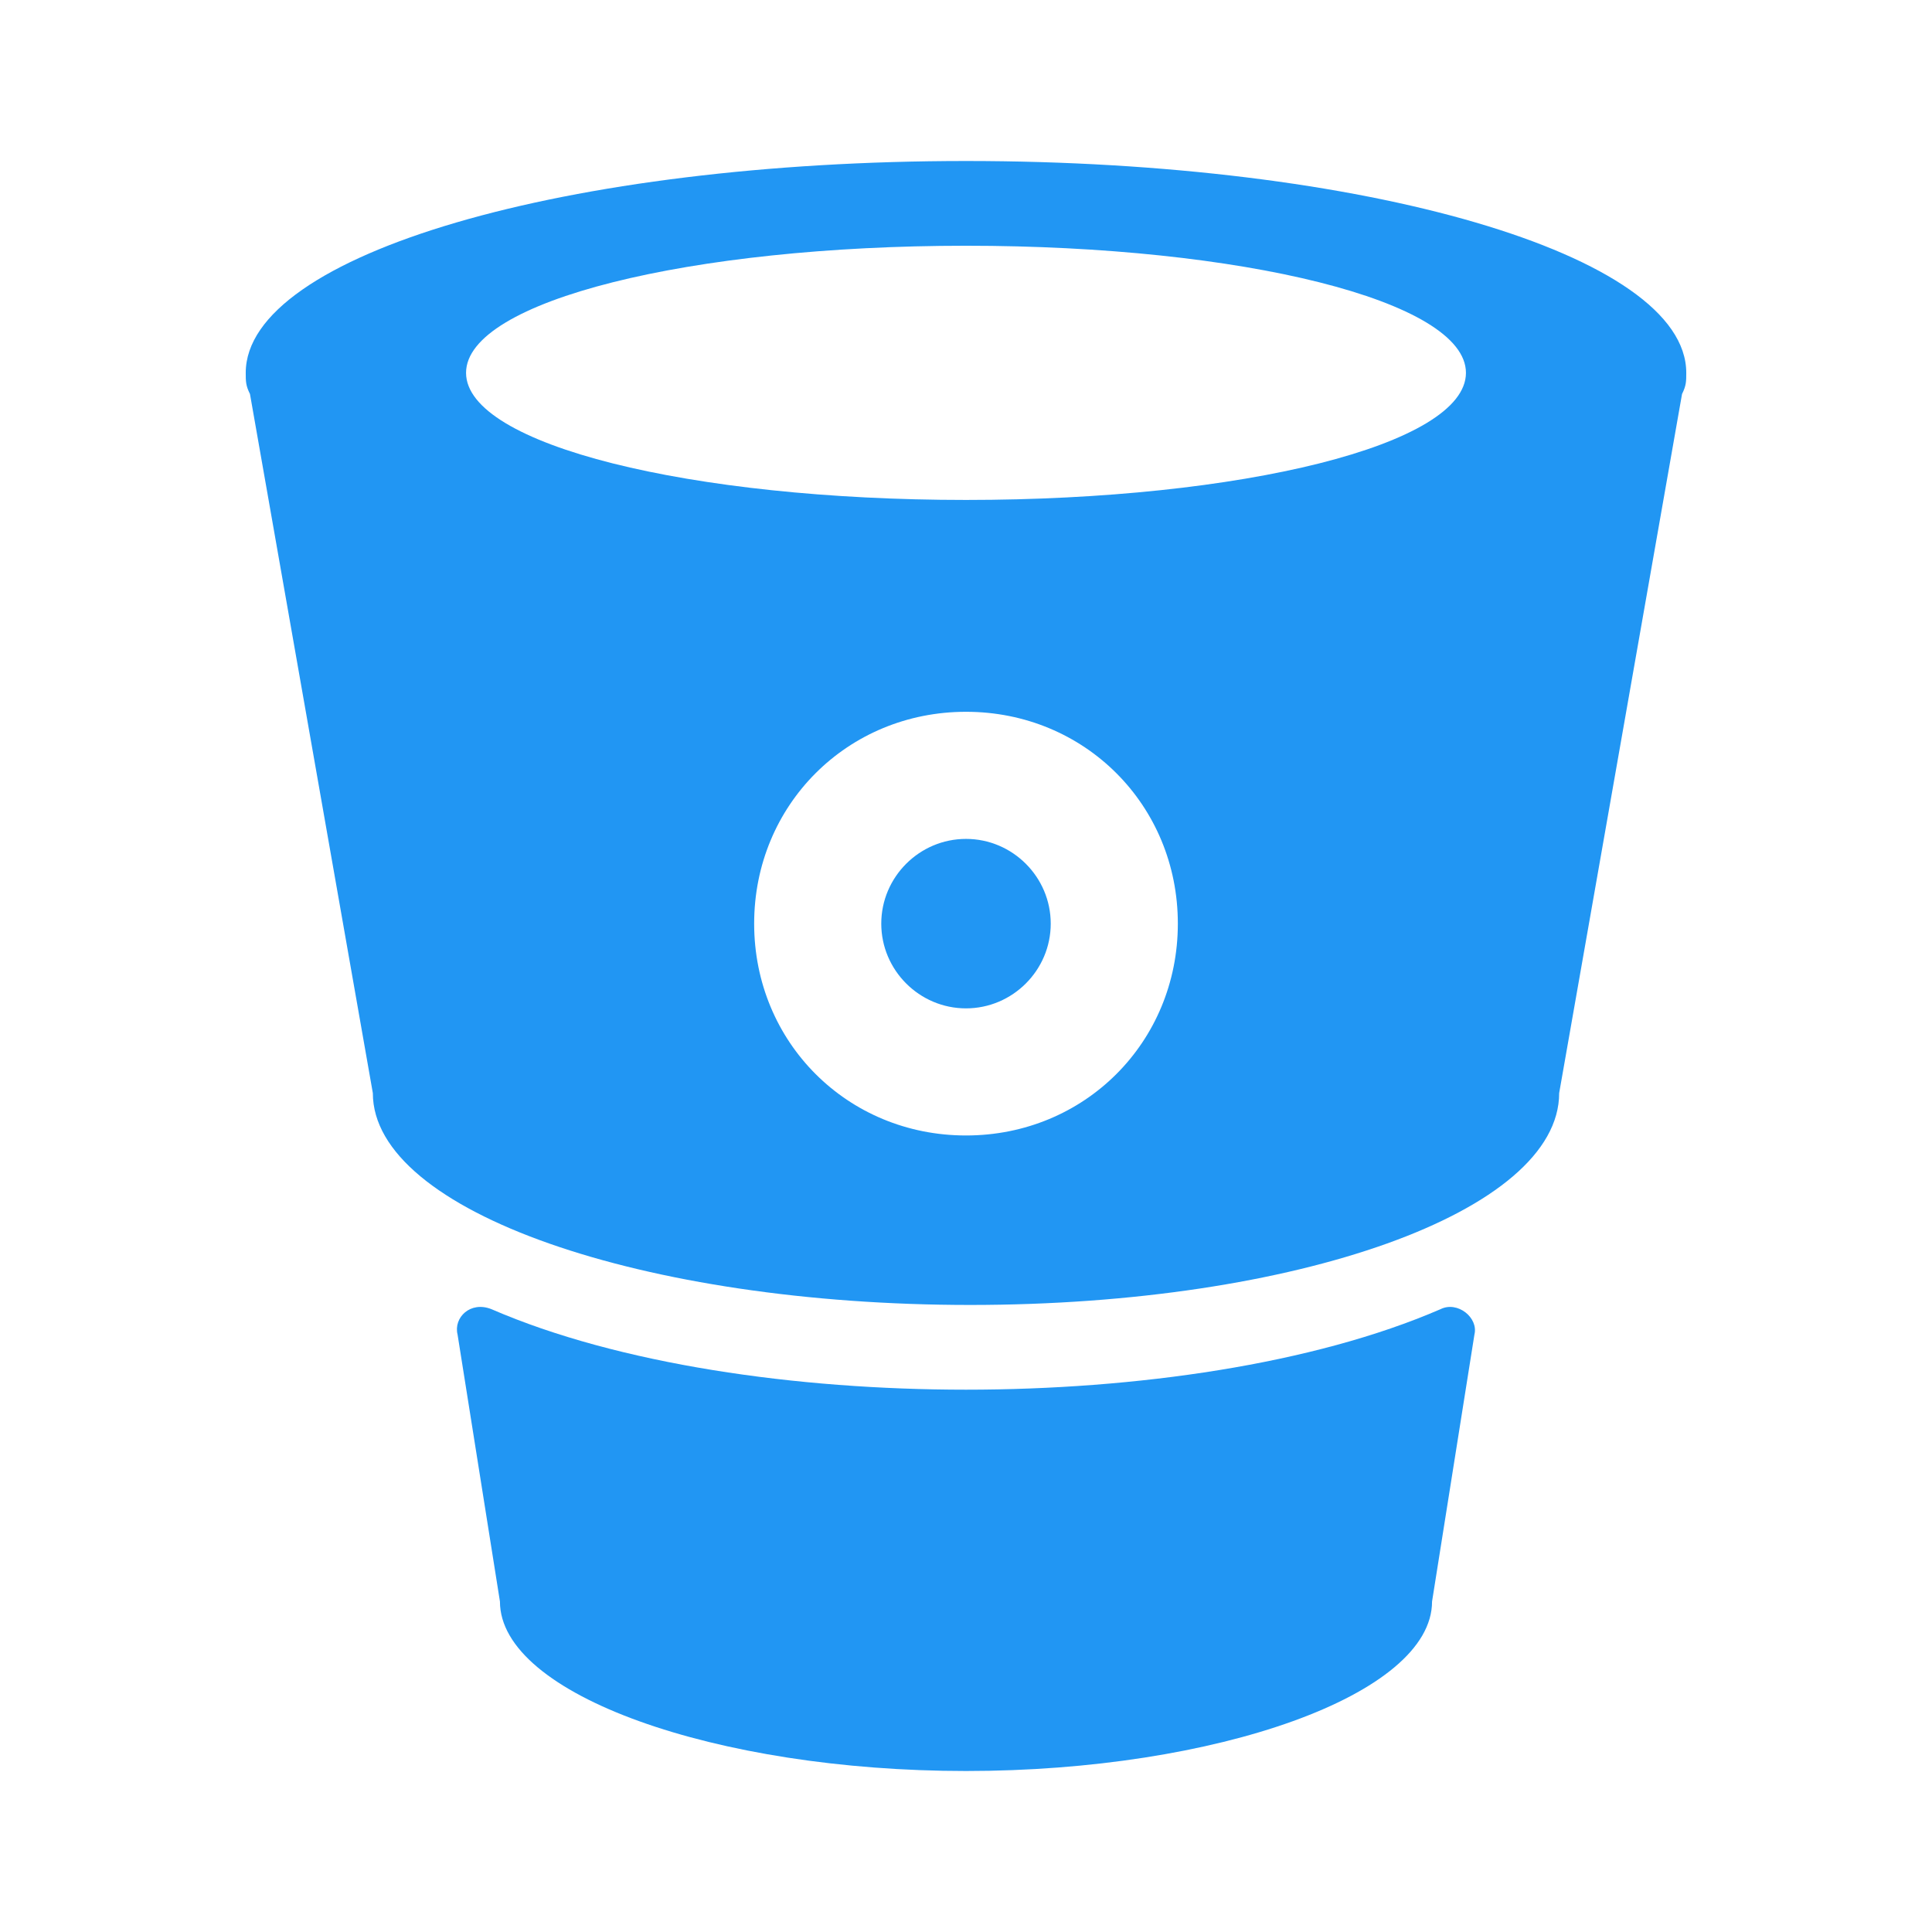 <?xml version="1.0" encoding="UTF-8" standalone="no"?>
<svg
   xmlns:dc="http://purl.org/dc/elements/1.1/"
   xmlns:cc="http://creativecommons.org/ns#"
   xmlns:rdf="http://www.w3.org/1999/02/22-rdf-syntax-ns#"
   xmlns:svg="http://www.w3.org/2000/svg"
   xmlns="http://www.w3.org/2000/svg"
   xmlns:sodipodi="http://sodipodi.sourceforge.net/DTD/sodipodi-0.dtd"
   xmlns:inkscape="http://www.inkscape.org/namespaces/inkscape"
   inkscape:version="1.0 (4035a4fb49, 2020-05-01)"
   sodipodi:docname="bitbucket.svg"
   id="svg4"
   version="1.1"
   height="240"
   width="240"
   viewBox="0 0 240 240">
  <defs
     id="defs8" />
  <sodipodi:namedview
     inkscape:current-layer="svg4"
     inkscape:window-maximized="0"
     inkscape:window-y="28"
     inkscape:window-x="45"
     inkscape:cy="25.701503"
     inkscape:cx="2.643615"
     inkscape:zoom="4.2426407"
     inkscape:pagecheckerboard="true"
     showgrid="false"
     id="namedview6"
     inkscape:window-height="740"
     inkscape:window-width="1321"
     inkscape:pageshadow="2"
     inkscape:pageopacity="0"
     guidetolerance="10"
     gridtolerance="10"
     objecttolerance="10"
     borderopacity="1"
     bordercolor="#666666"
     pagecolor="#ffffff" />
  <path
     style="stroke-width:5.263"
     id="path2"
     d="m 183.158,165.789 -5.263,33.158 C 177.895,210.526 151.053,220 120,220 88.947,220 62.105,210.526 62.105,198.947 l -5.263,-33.158 c -0.526,-2.105 1.579,-4.211 4.211,-3.158 15.789,6.842 37.895,10 58.947,10 21.053,0 43.158,-3.158 58.947,-10 2.105,-1.053 4.737,1.053 4.211,3.158 z M 209.474,46.316 c 0,1.053 0,1.579 -0.526,2.632 l -15.263,86.842 c 0,14.737 -32.632,26.316 -73.158,26.316 -40.526,0 -74.211,-11.579 -74.211,-26.316 L 31.053,48.947 C 30.526,47.895 30.526,47.368 30.526,46.316 30.526,31.579 70.526,20 120,20 c 49.474,0 89.474,11.579 89.474,26.316 z m -63.158,68.421 C 146.316,100 134.737,88.421 120,88.421 c -14.737,0 -26.316,11.579 -26.316,26.316 0,14.737 11.579,26.316 26.316,26.316 14.737,0 26.316,-11.579 26.316,-26.316 z m 35.789,-68.421 c 0,-8.947 -27.895,-15.789 -62.105,-15.789 -34.211,0 -62.105,6.842 -62.105,15.789 0,8.947 27.895,15.789 62.105,15.789 34.211,0 62.105,-6.842 62.105,-15.789 z M 120,125.263 c 5.789,0 10.526,-4.737 10.526,-10.526 0,-5.789 -4.737,-10.526 -10.526,-10.526 -5.789,0 -10.526,4.737 -10.526,10.526 0,5.789 4.737,10.526 10.526,10.526 z"
     fill="#2196f3" />
</svg>
